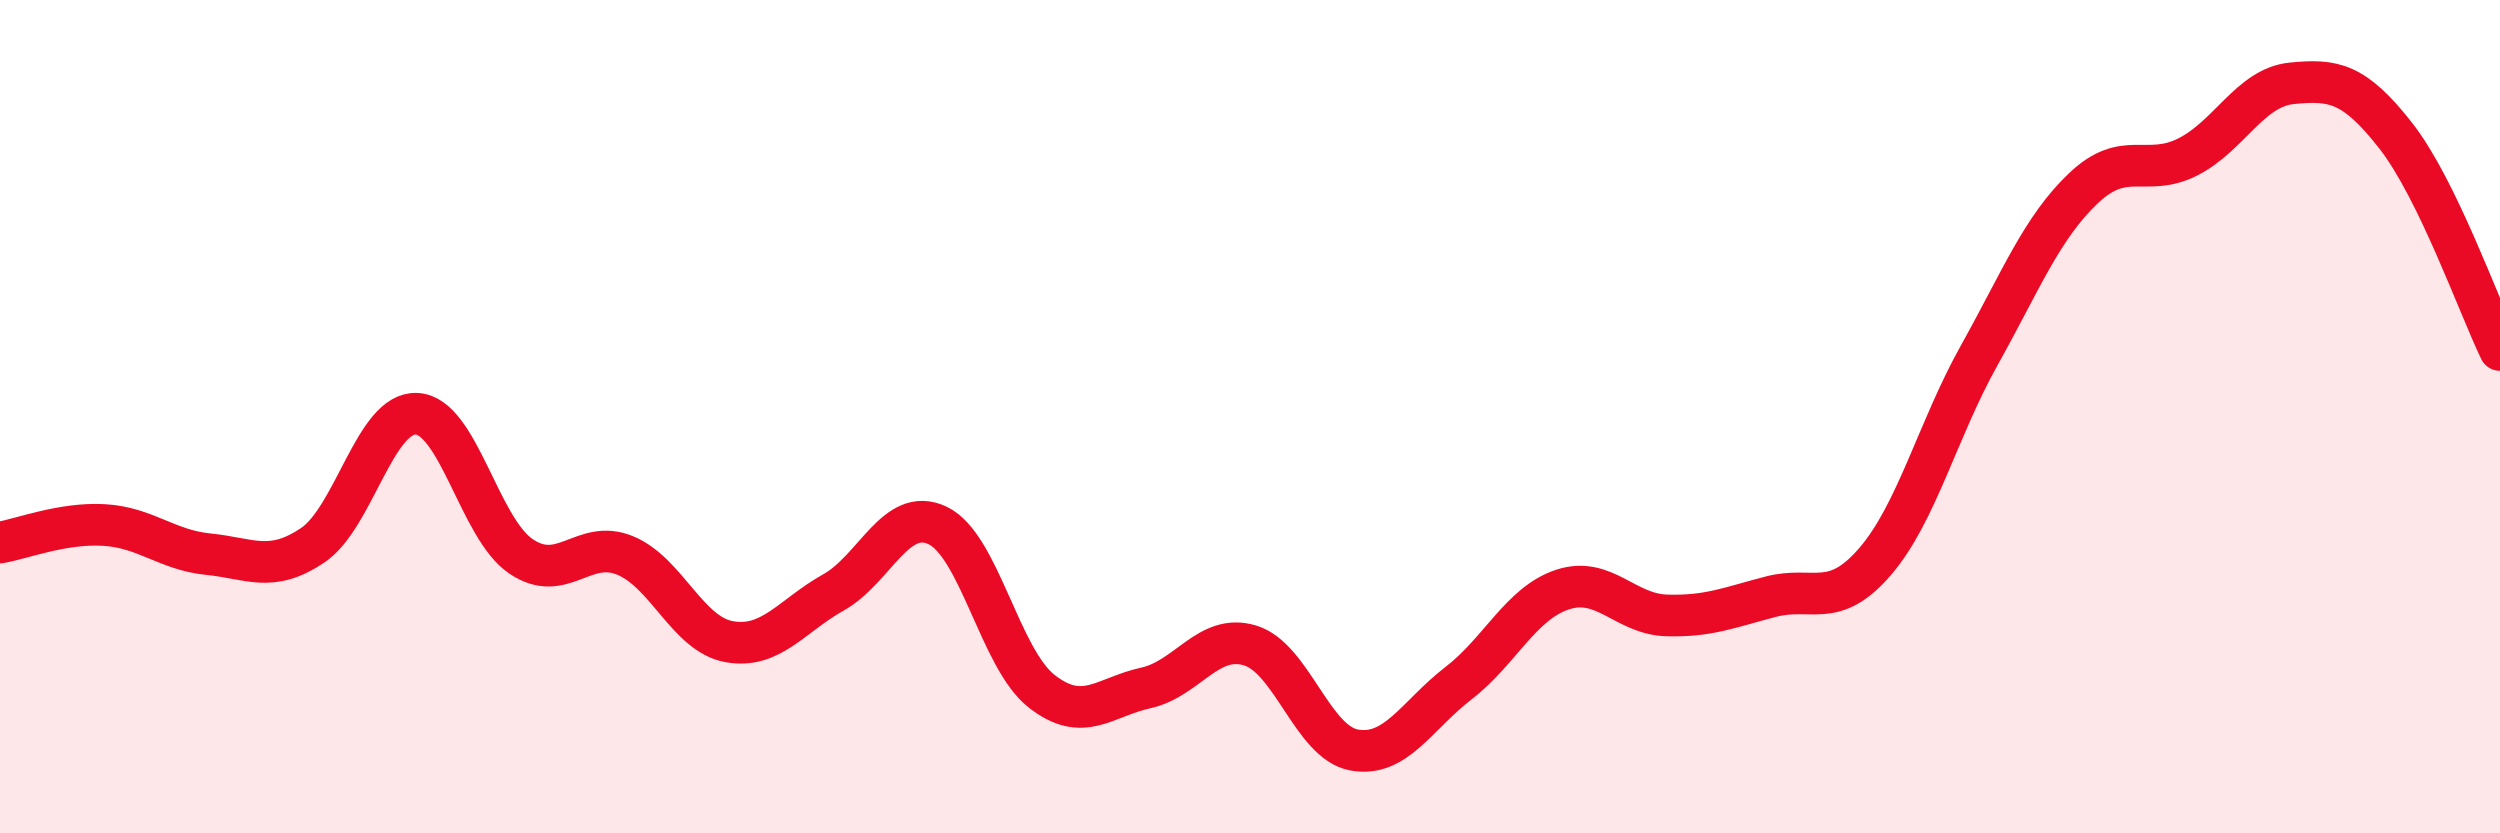 
    <svg width="60" height="20" viewBox="0 0 60 20" xmlns="http://www.w3.org/2000/svg">
      <path
        d="M 0,13.02 C 0.5,12.94 1.5,12.54 2.5,12.6 C 3.5,12.66 4,13.2 5,13.3 C 6,13.4 6.5,13.76 7.5,13.09 C 8.5,12.42 9,9.88 10,9.93 C 11,9.98 11.5,12.67 12.5,13.35 C 13.5,14.03 14,12.92 15,13.33 C 16,13.74 16.5,15.22 17.5,15.4 C 18.5,15.58 19,14.78 20,14.22 C 21,13.66 21.5,12.14 22.5,12.61 C 23.5,13.08 24,15.81 25,16.59 C 26,17.37 26.5,16.73 27.5,16.51 C 28.5,16.29 29,15.19 30,15.49 C 31,15.79 31.5,17.82 32.5,18 C 33.5,18.18 34,17.17 35,16.4 C 36,15.63 36.5,14.48 37.5,14.15 C 38.5,13.82 39,14.74 40,14.77 C 41,14.8 41.5,14.58 42.5,14.32 C 43.5,14.06 44,14.64 45,13.48 C 46,12.32 46.5,10.32 47.5,8.53 C 48.5,6.74 49,5.47 50,4.52 C 51,3.57 51.5,4.27 52.5,3.77 C 53.5,3.27 54,2.1 55,2 C 56,1.9 56.5,1.98 57.5,3.26 C 58.5,4.54 59.5,7.37 60,8.4L60 20L0 20Z"
        fill="#EB0A25"
        opacity="0.1"
        stroke-linecap="round"
        stroke-linejoin="round"
      />
      <path
        d="M 0,13.02 C 0.5,12.94 1.5,12.54 2.5,12.6 C 3.5,12.66 4,13.2 5,13.3 C 6,13.4 6.5,13.76 7.5,13.09 C 8.5,12.42 9,9.88 10,9.93 C 11,9.98 11.5,12.67 12.5,13.35 C 13.5,14.03 14,12.92 15,13.33 C 16,13.74 16.5,15.22 17.5,15.4 C 18.5,15.58 19,14.78 20,14.22 C 21,13.66 21.5,12.14 22.5,12.61 C 23.5,13.08 24,15.81 25,16.59 C 26,17.37 26.5,16.73 27.5,16.51 C 28.5,16.29 29,15.19 30,15.49 C 31,15.79 31.5,17.82 32.5,18 C 33.5,18.18 34,17.17 35,16.4 C 36,15.63 36.5,14.48 37.5,14.15 C 38.5,13.82 39,14.74 40,14.77 C 41,14.8 41.5,14.58 42.5,14.32 C 43.5,14.06 44,14.64 45,13.48 C 46,12.32 46.5,10.32 47.5,8.53 C 48.5,6.74 49,5.47 50,4.52 C 51,3.57 51.5,4.27 52.5,3.77 C 53.5,3.27 54,2.1 55,2 C 56,1.9 56.5,1.98 57.5,3.26 C 58.5,4.54 59.5,7.37 60,8.4"
        stroke="#EB0A25"
        stroke-width="1"
        fill="none"
        stroke-linecap="round"
        stroke-linejoin="round"
      />
    </svg>
  